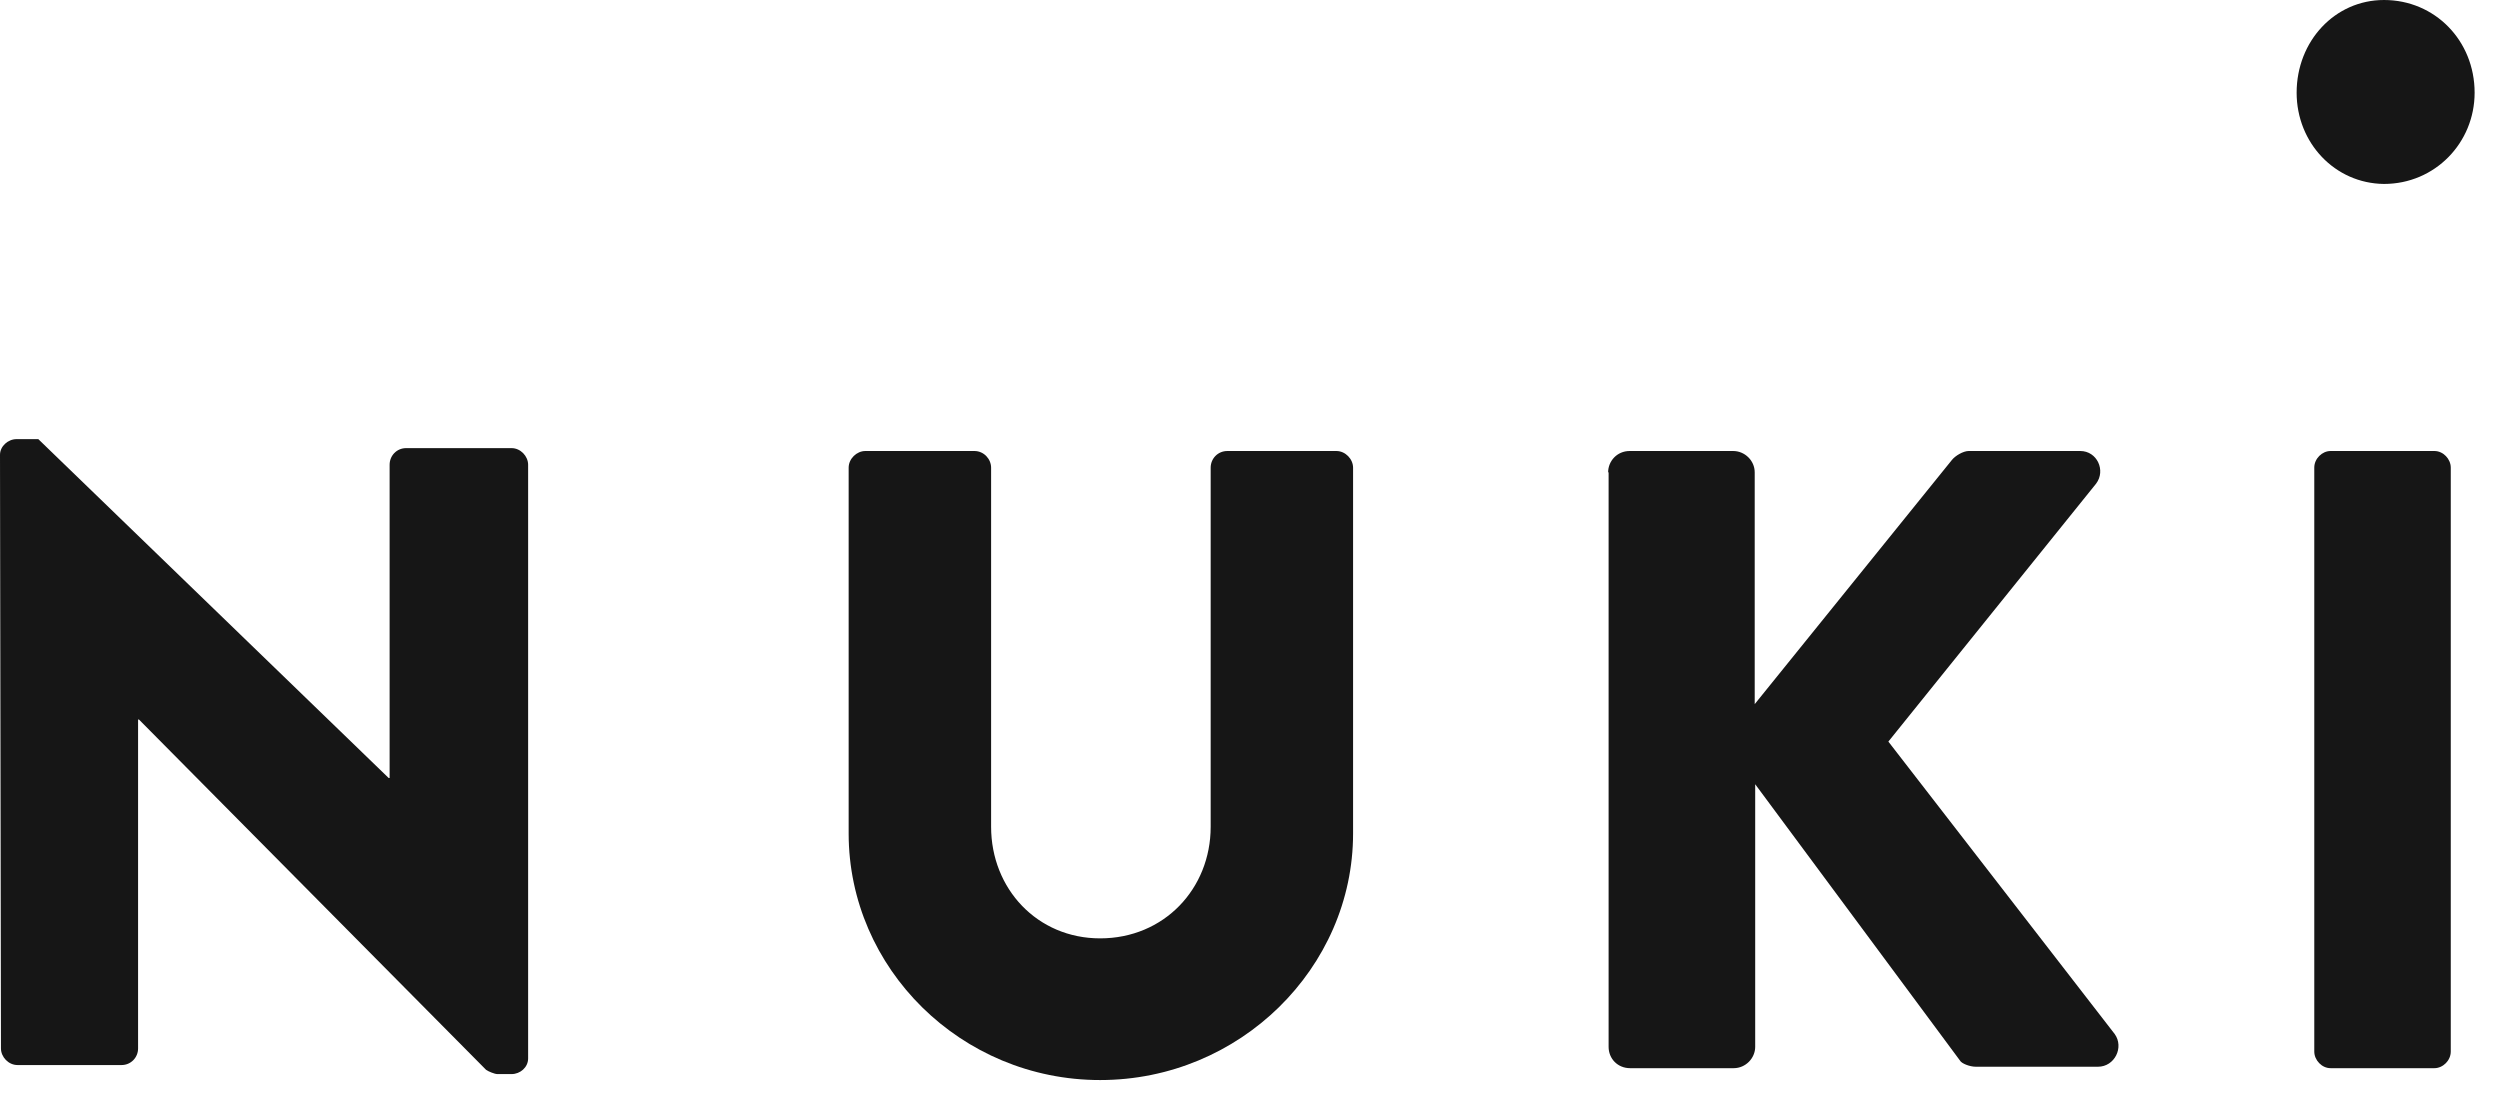<svg width="52" height="23" viewBox="0 0 52 23" fill="none" xmlns="http://www.w3.org/2000/svg">
<path d="M0 9.46C0 9.282 0.167 9.134 0.344 9.134H0.797L8.084 16.182H8.104V9.667C8.104 9.479 8.251 9.321 8.448 9.321H10.641C10.828 9.321 10.985 9.489 10.985 9.667V22.015C10.985 22.203 10.818 22.341 10.641 22.341H10.346C10.287 22.341 10.149 22.282 10.11 22.252L2.891 14.967H2.872V21.808C2.872 21.995 2.724 22.153 2.528 22.153H0.364C0.177 22.153 0.02 21.986 0.02 21.808L0 9.46Z" fill="#161616"/>
<path d="M17.652 9.728C17.652 9.54 17.821 9.381 17.999 9.381H20.268C20.466 9.381 20.615 9.549 20.615 9.728V17.197C20.615 18.487 21.576 19.518 22.883 19.518C24.211 19.518 25.182 18.487 25.182 17.197V9.728C25.182 9.54 25.33 9.381 25.529 9.381H27.797C27.985 9.381 28.144 9.549 28.144 9.728V17.336C28.144 20.134 25.786 22.465 22.883 22.465C19.99 22.465 17.652 20.143 17.652 17.336V9.728Z" fill="#161616"/>
<path d="M33.449 9.825C33.449 9.588 33.638 9.381 33.896 9.381H36.051C36.289 9.381 36.498 9.578 36.498 9.825V14.646L40.599 9.568C40.669 9.479 40.837 9.381 40.947 9.381H43.27C43.618 9.381 43.807 9.785 43.598 10.061L39.278 15.425L43.986 21.508C44.184 21.784 43.985 22.188 43.638 22.188H41.096C40.967 22.188 40.798 22.119 40.768 22.06L36.508 16.312V21.774C36.508 22.011 36.309 22.218 36.061 22.218H33.906C33.648 22.218 33.459 22.021 33.459 21.774V9.825H33.449Z" fill="#161616"/>
<path d="M48.137 9.726C48.137 9.539 48.301 9.381 48.476 9.381H50.636C50.821 9.381 50.976 9.549 50.976 9.726V21.872C50.976 22.06 50.811 22.218 50.636 22.218H48.476C48.292 22.218 48.137 22.05 48.137 21.872V9.726Z" fill="#161616"/>
<path d="M47.77 1.928C47.77 0.855 48.566 0 49.587 0C50.646 0 51.472 0.845 51.472 1.928C51.472 2.972 50.646 3.826 49.587 3.826C48.566 3.816 47.77 2.972 47.77 1.928Z" fill="#161616"/>
</svg>
